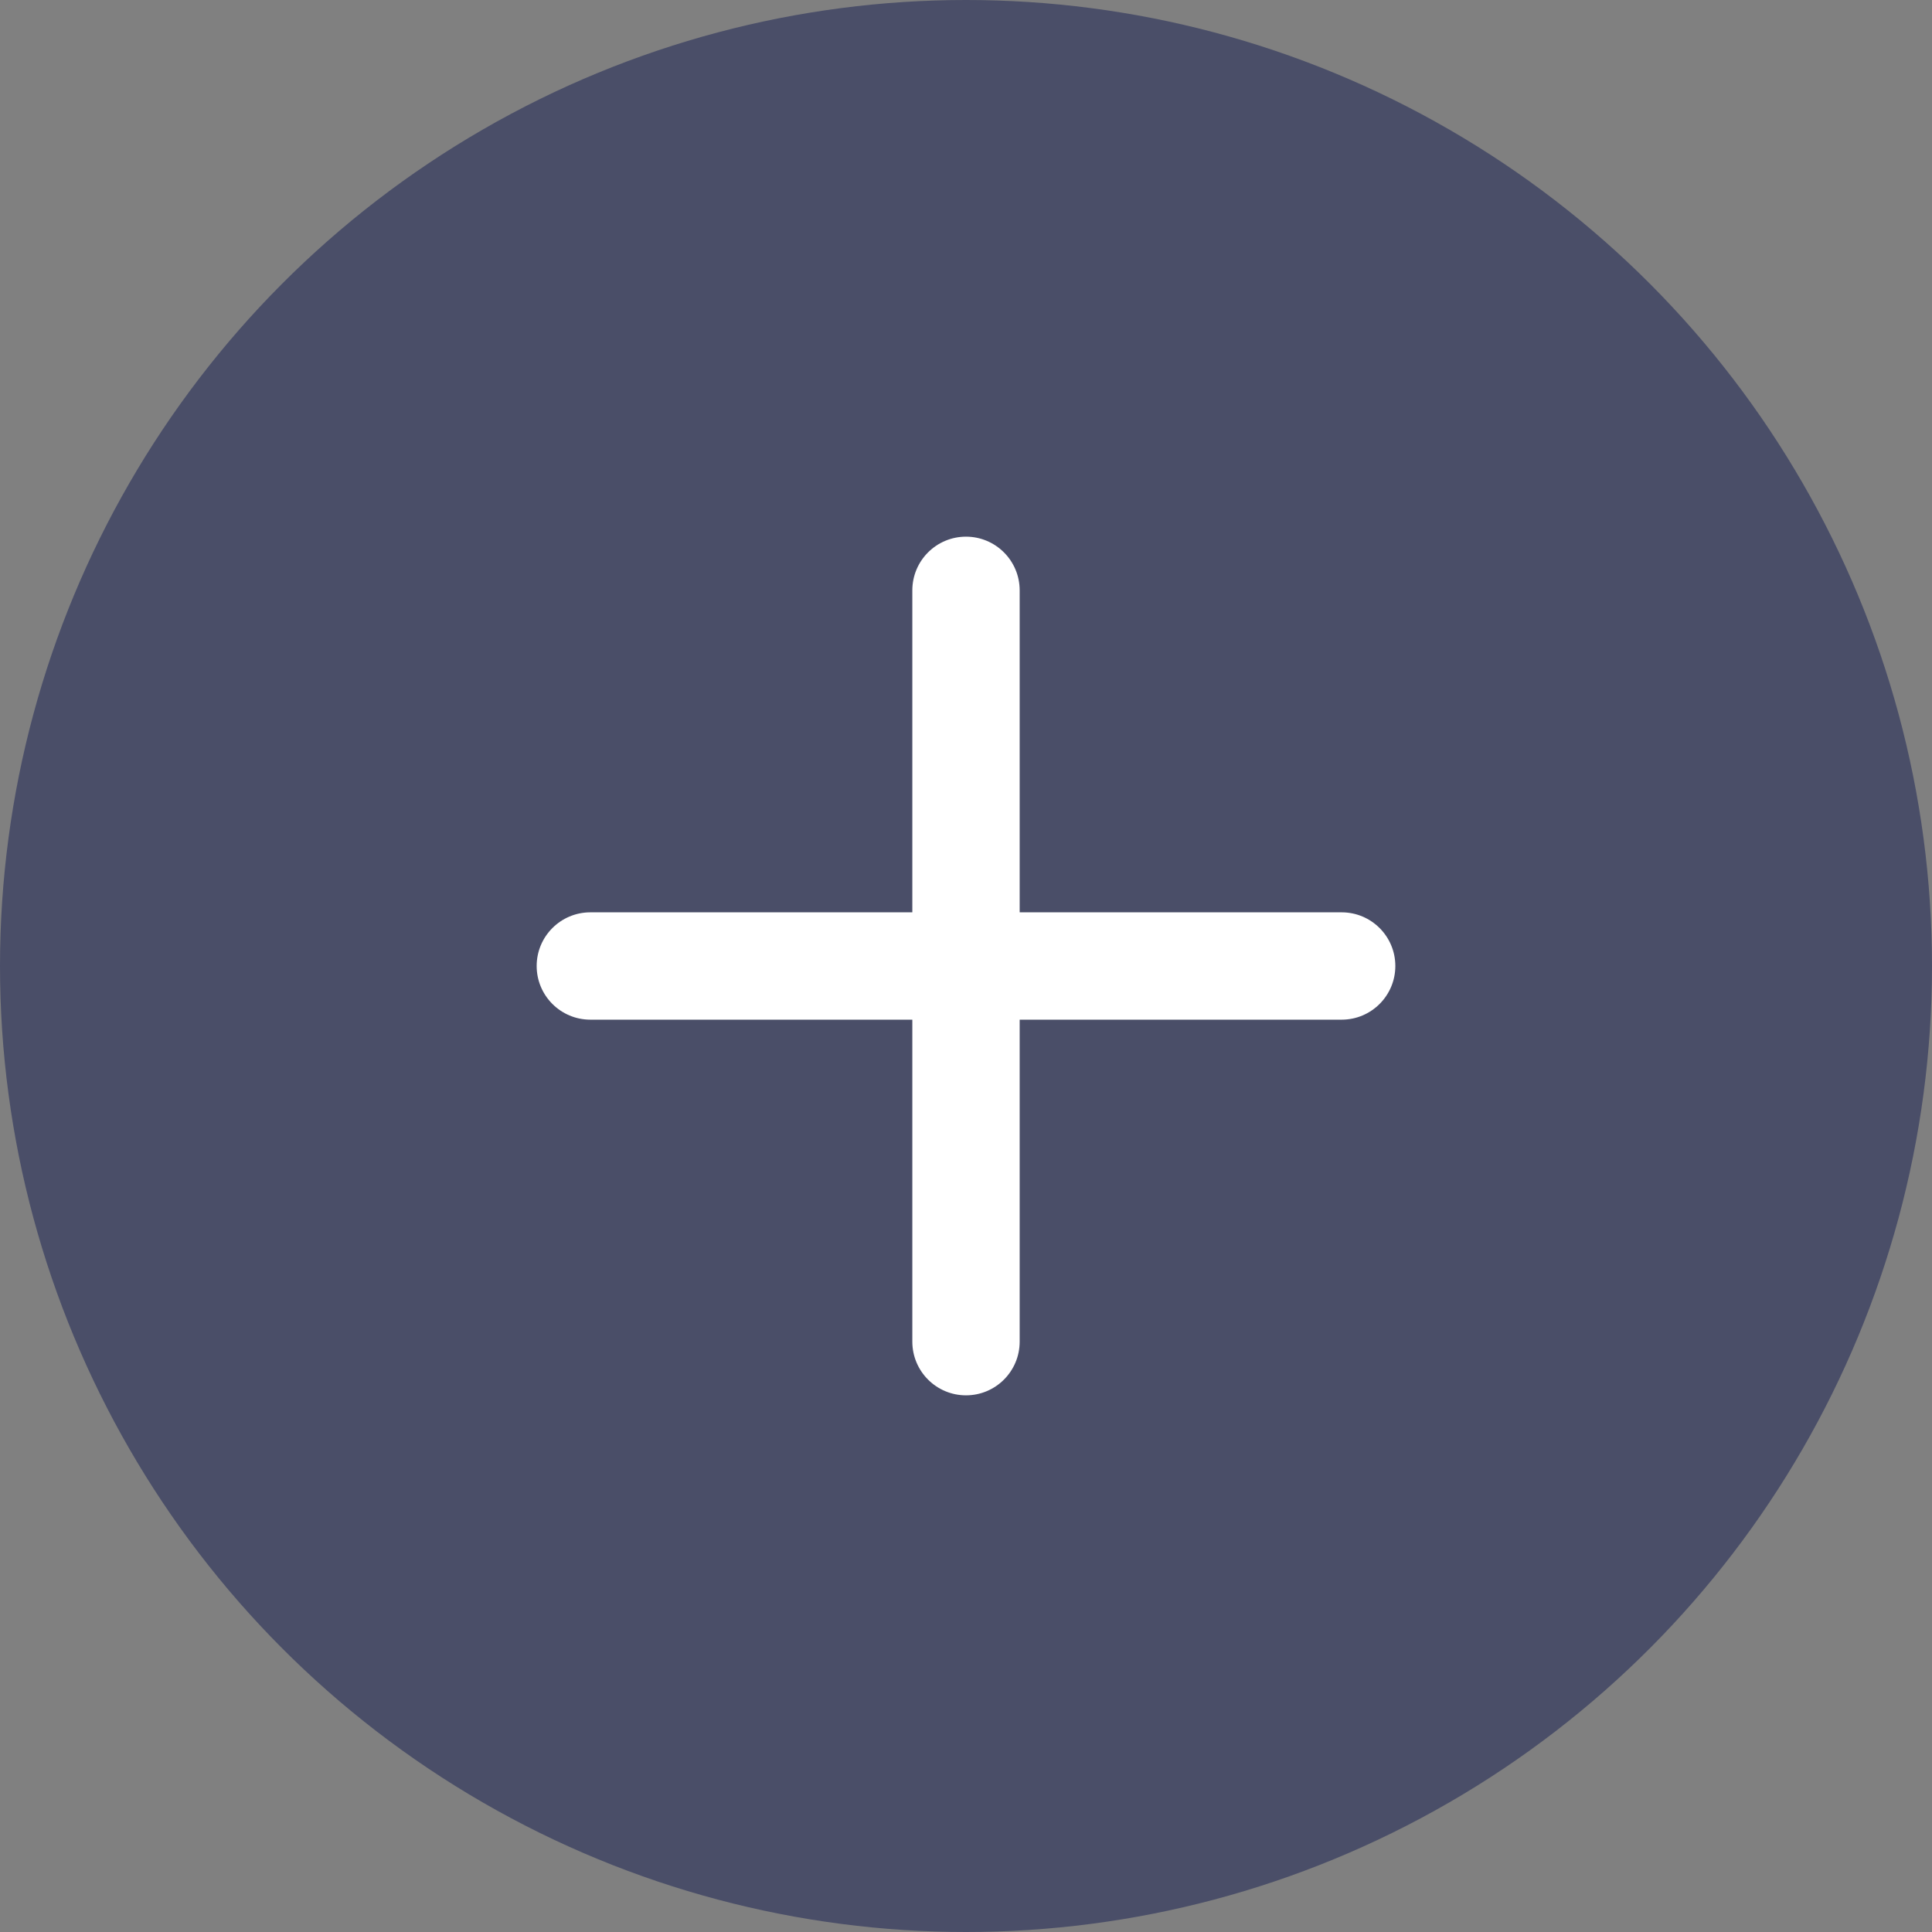 <svg width="18" height="18" viewBox="0 0 18 18" fill="none" xmlns="http://www.w3.org/2000/svg">
<rect x="0" y="0" width="18" height="18" fill="#808080" stroke="none"/>
<circle cx="9" cy="9" r="9" fill="#4A4E68"/>
<path fill-rule="evenodd" clip-rule="evenodd" d="M9.5 5.5C9.5 5.224 9.276 5 9 5C8.724 5 8.5 5.224 8.5 5.5V8.5H5.5C5.224 8.5 5 8.724 5 9C5 9.276 5.224 9.5 5.5 9.5H8.5V12.5C8.5 12.776 8.724 13 9 13C9.276 13 9.5 12.776 9.5 12.5V9.5H12.5C12.776 9.5 13 9.276 13 9C13 8.724 12.776 8.5 12.5 8.5H9.5V5.5Z" fill="white"/>
</svg>

